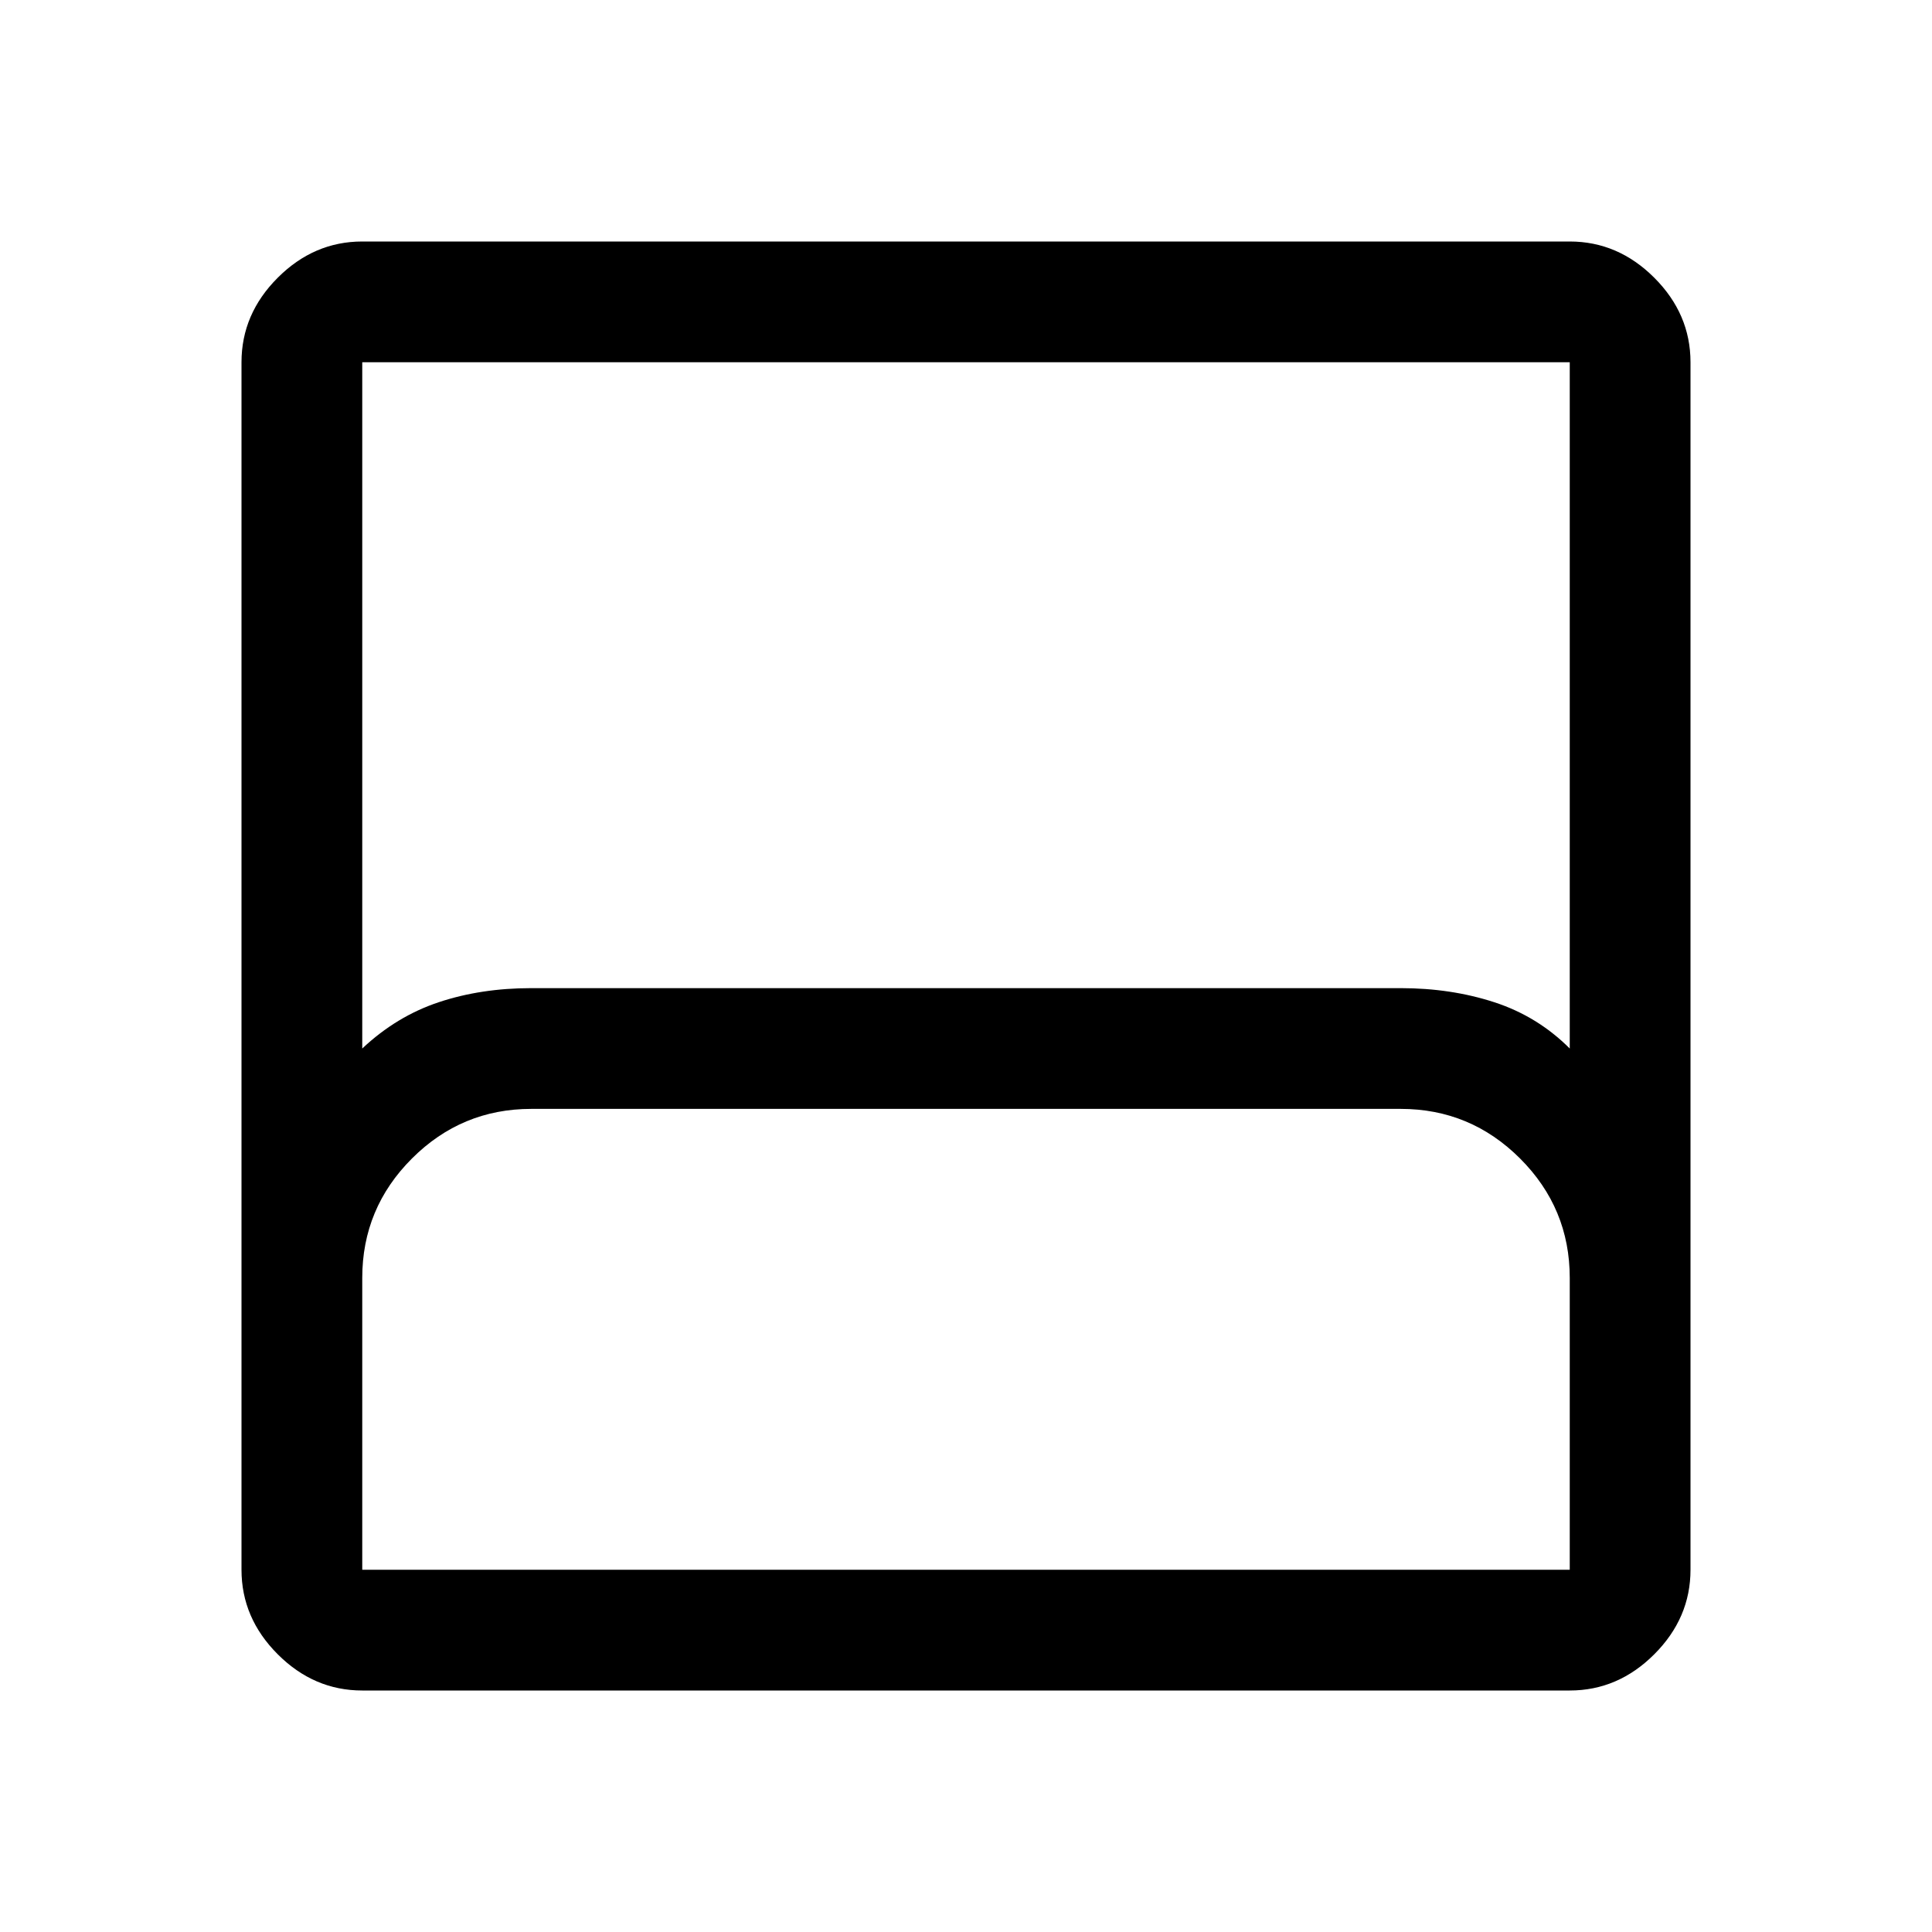 <svg xmlns="http://www.w3.org/2000/svg" width="48" height="48" viewBox="0 -960 960 960"><path d="M180-120q-24 0-42-18t-18-42v-600q0-24 18-42t42-18h600q24 0 42 18t18 42v600q0 24-18 42t-42 18H180Zm0-319q17-16 38-23t46-7h432q25 0 46.5 7t37.5 23v-341H180v341Zm0 259h600v-145q0-34.65-24.67-59.33Q730.65-409 696-409H264q-34.65 0-59.32 24.67Q180-359.65 180-325v145Zm0 0h600-600Z"/></svg>